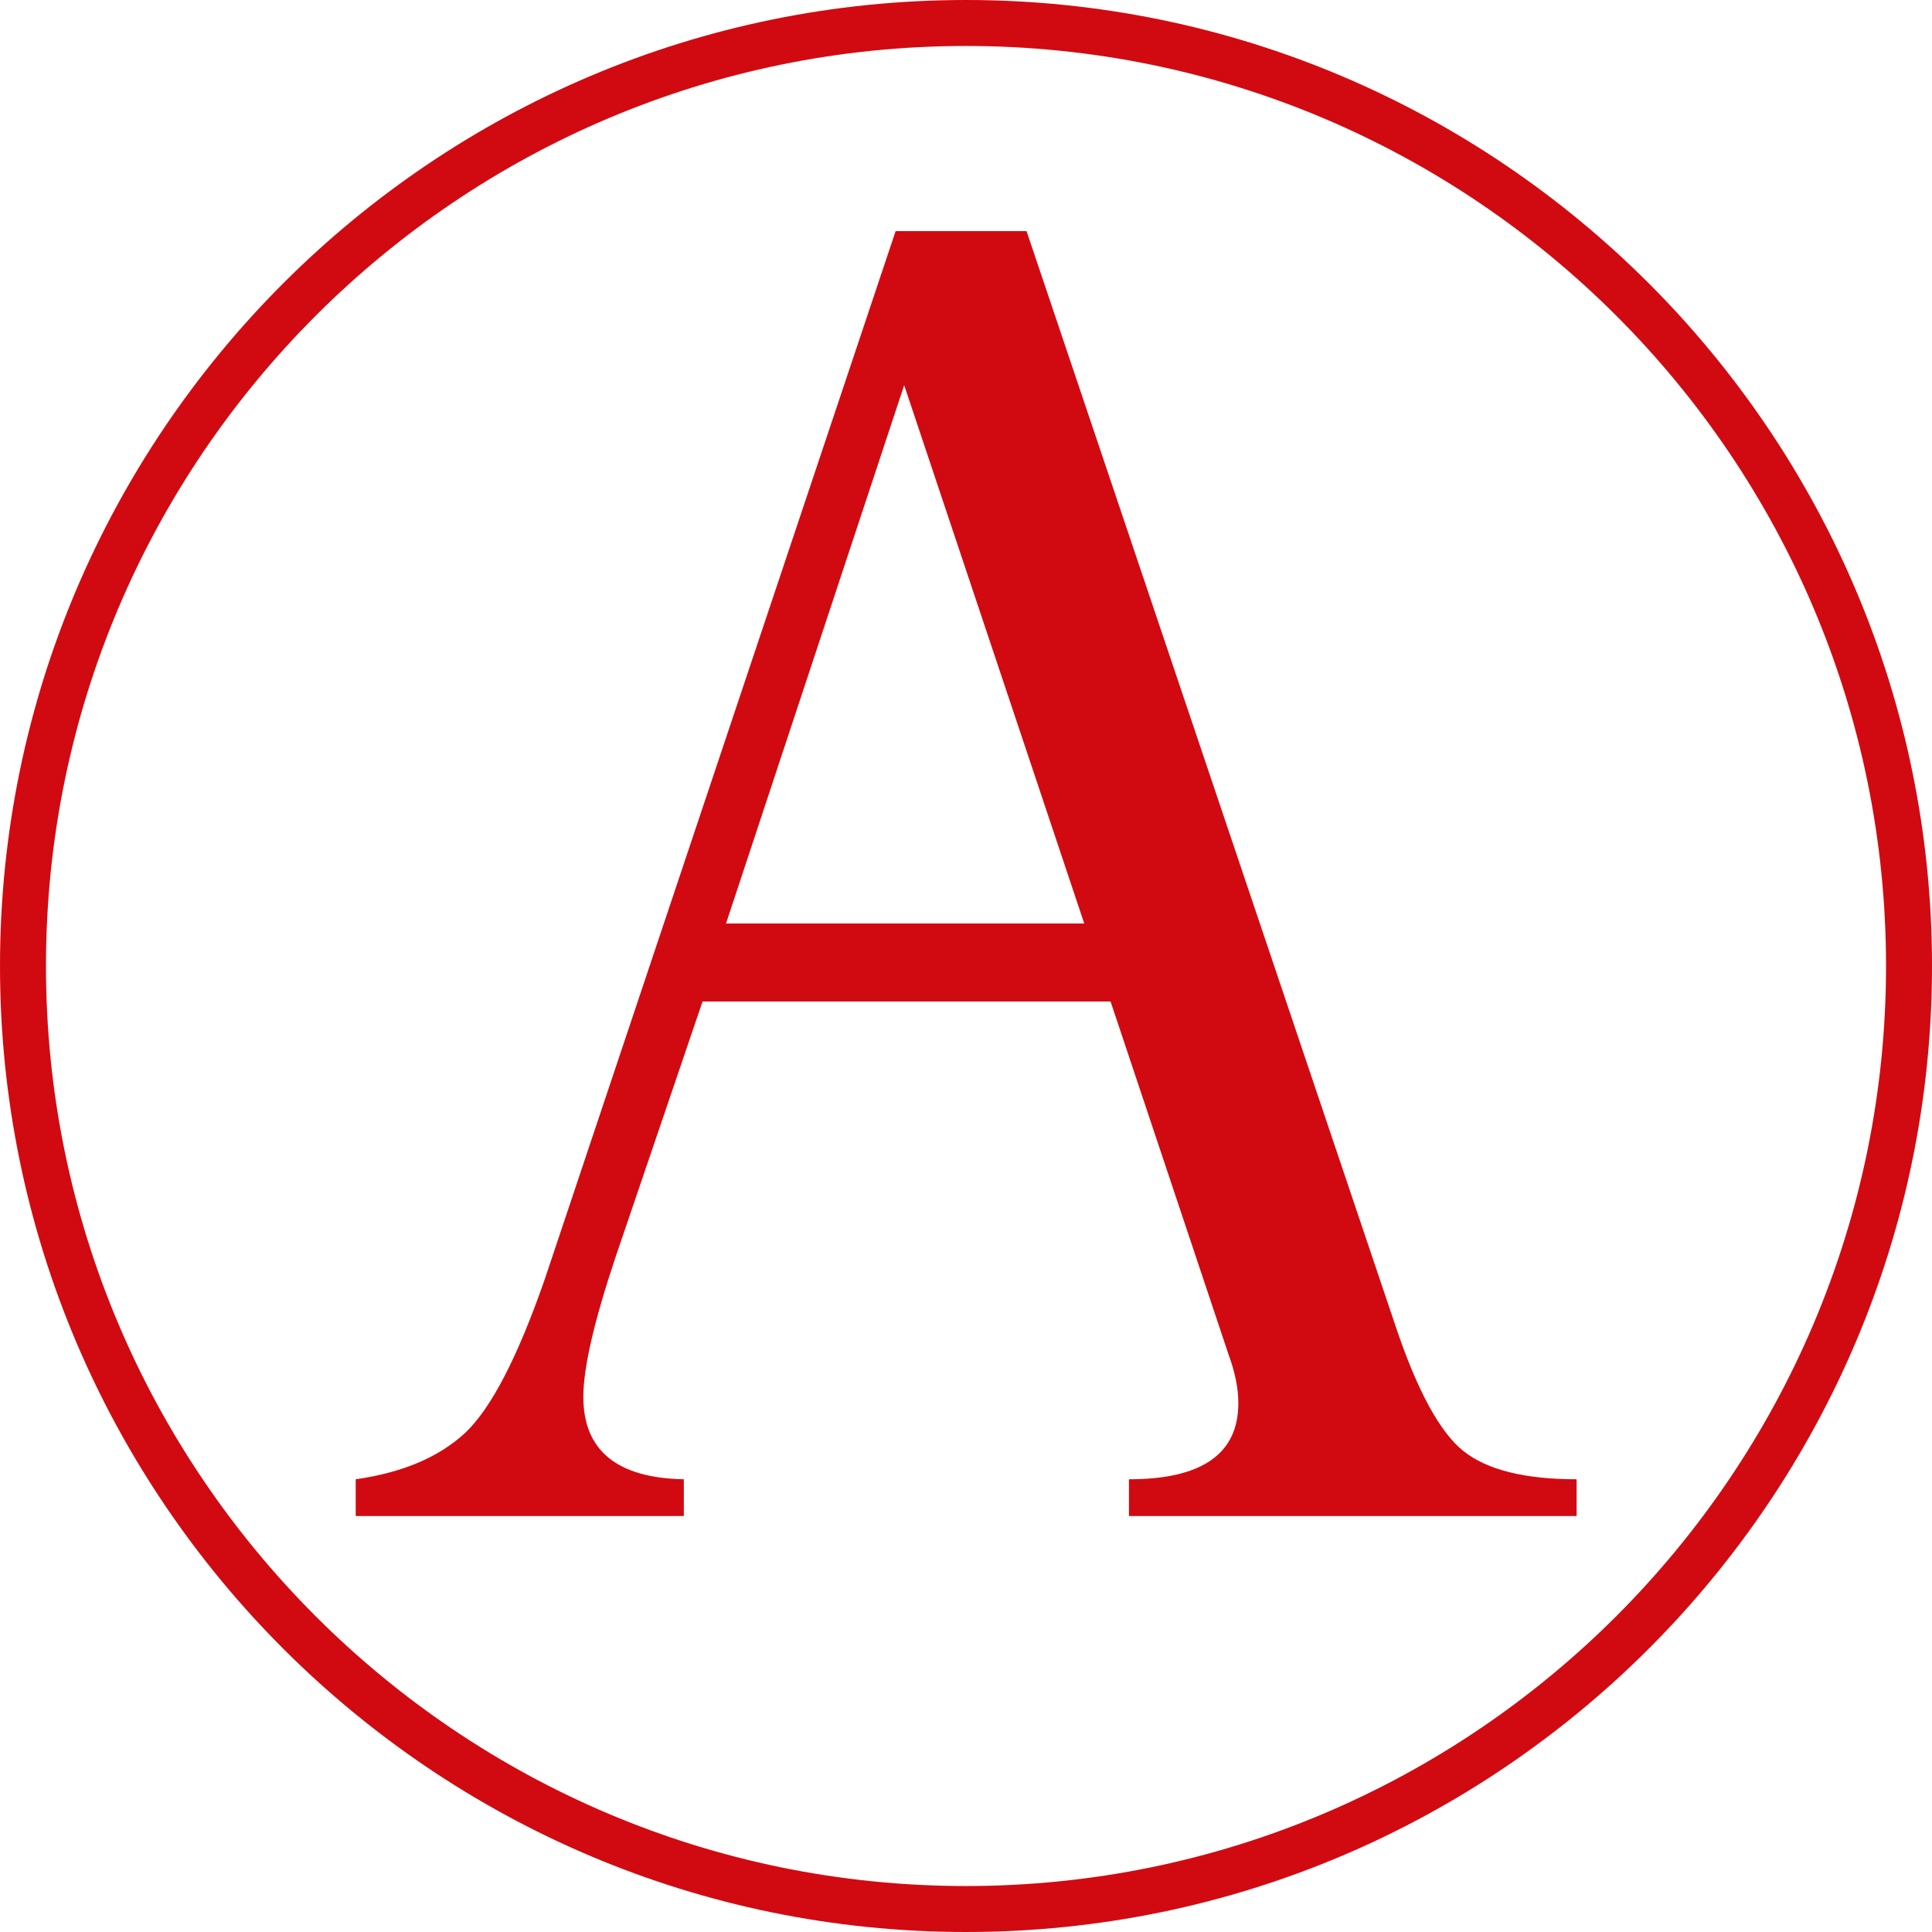 <?xml version="1.0" encoding="UTF-8"?><svg id="b" xmlns="http://www.w3.org/2000/svg" viewBox="0 0 60.94 60.94"><defs><style>.d{fill:#d10a11;}</style></defs><g id="c"><path class="d" d="M35.61,47.82v-1.16c2.3,0,3.45-.8,3.45-2.4,0-.46-.1-.97-.31-1.54l-3.72-11.13h-12.87l-2.74,8.05c-.68,2.03-1.02,3.5-1.02,4.42,0,1.69,1.06,2.56,3.17,2.6v1.16h-10.35v-1.16c1.48-.21,2.63-.7,3.46-1.47.82-.78,1.65-2.39,2.5-4.83L28.25,7.29h4.13l11.64,34.54c.68,2.03,1.4,3.35,2.14,3.94.74.59,1.93.89,3.57.89v1.16h-14.11ZM22.9,29.13h11.3l-5.68-16.98-5.62,16.98Z"/><path class="d" d="M30.47,60.94C13.67,60.94,0,47.27,0,30.47S13.67,0,30.47,0s30.47,13.67,30.47,30.47-13.67,30.47-30.47,30.47ZM30.47,1.45C14.47,1.45,1.45,14.46,1.45,30.47s13.02,29.02,29.02,29.02,29.02-13.02,29.02-29.02S46.48,1.45,30.47,1.45Z"/></g></svg>
